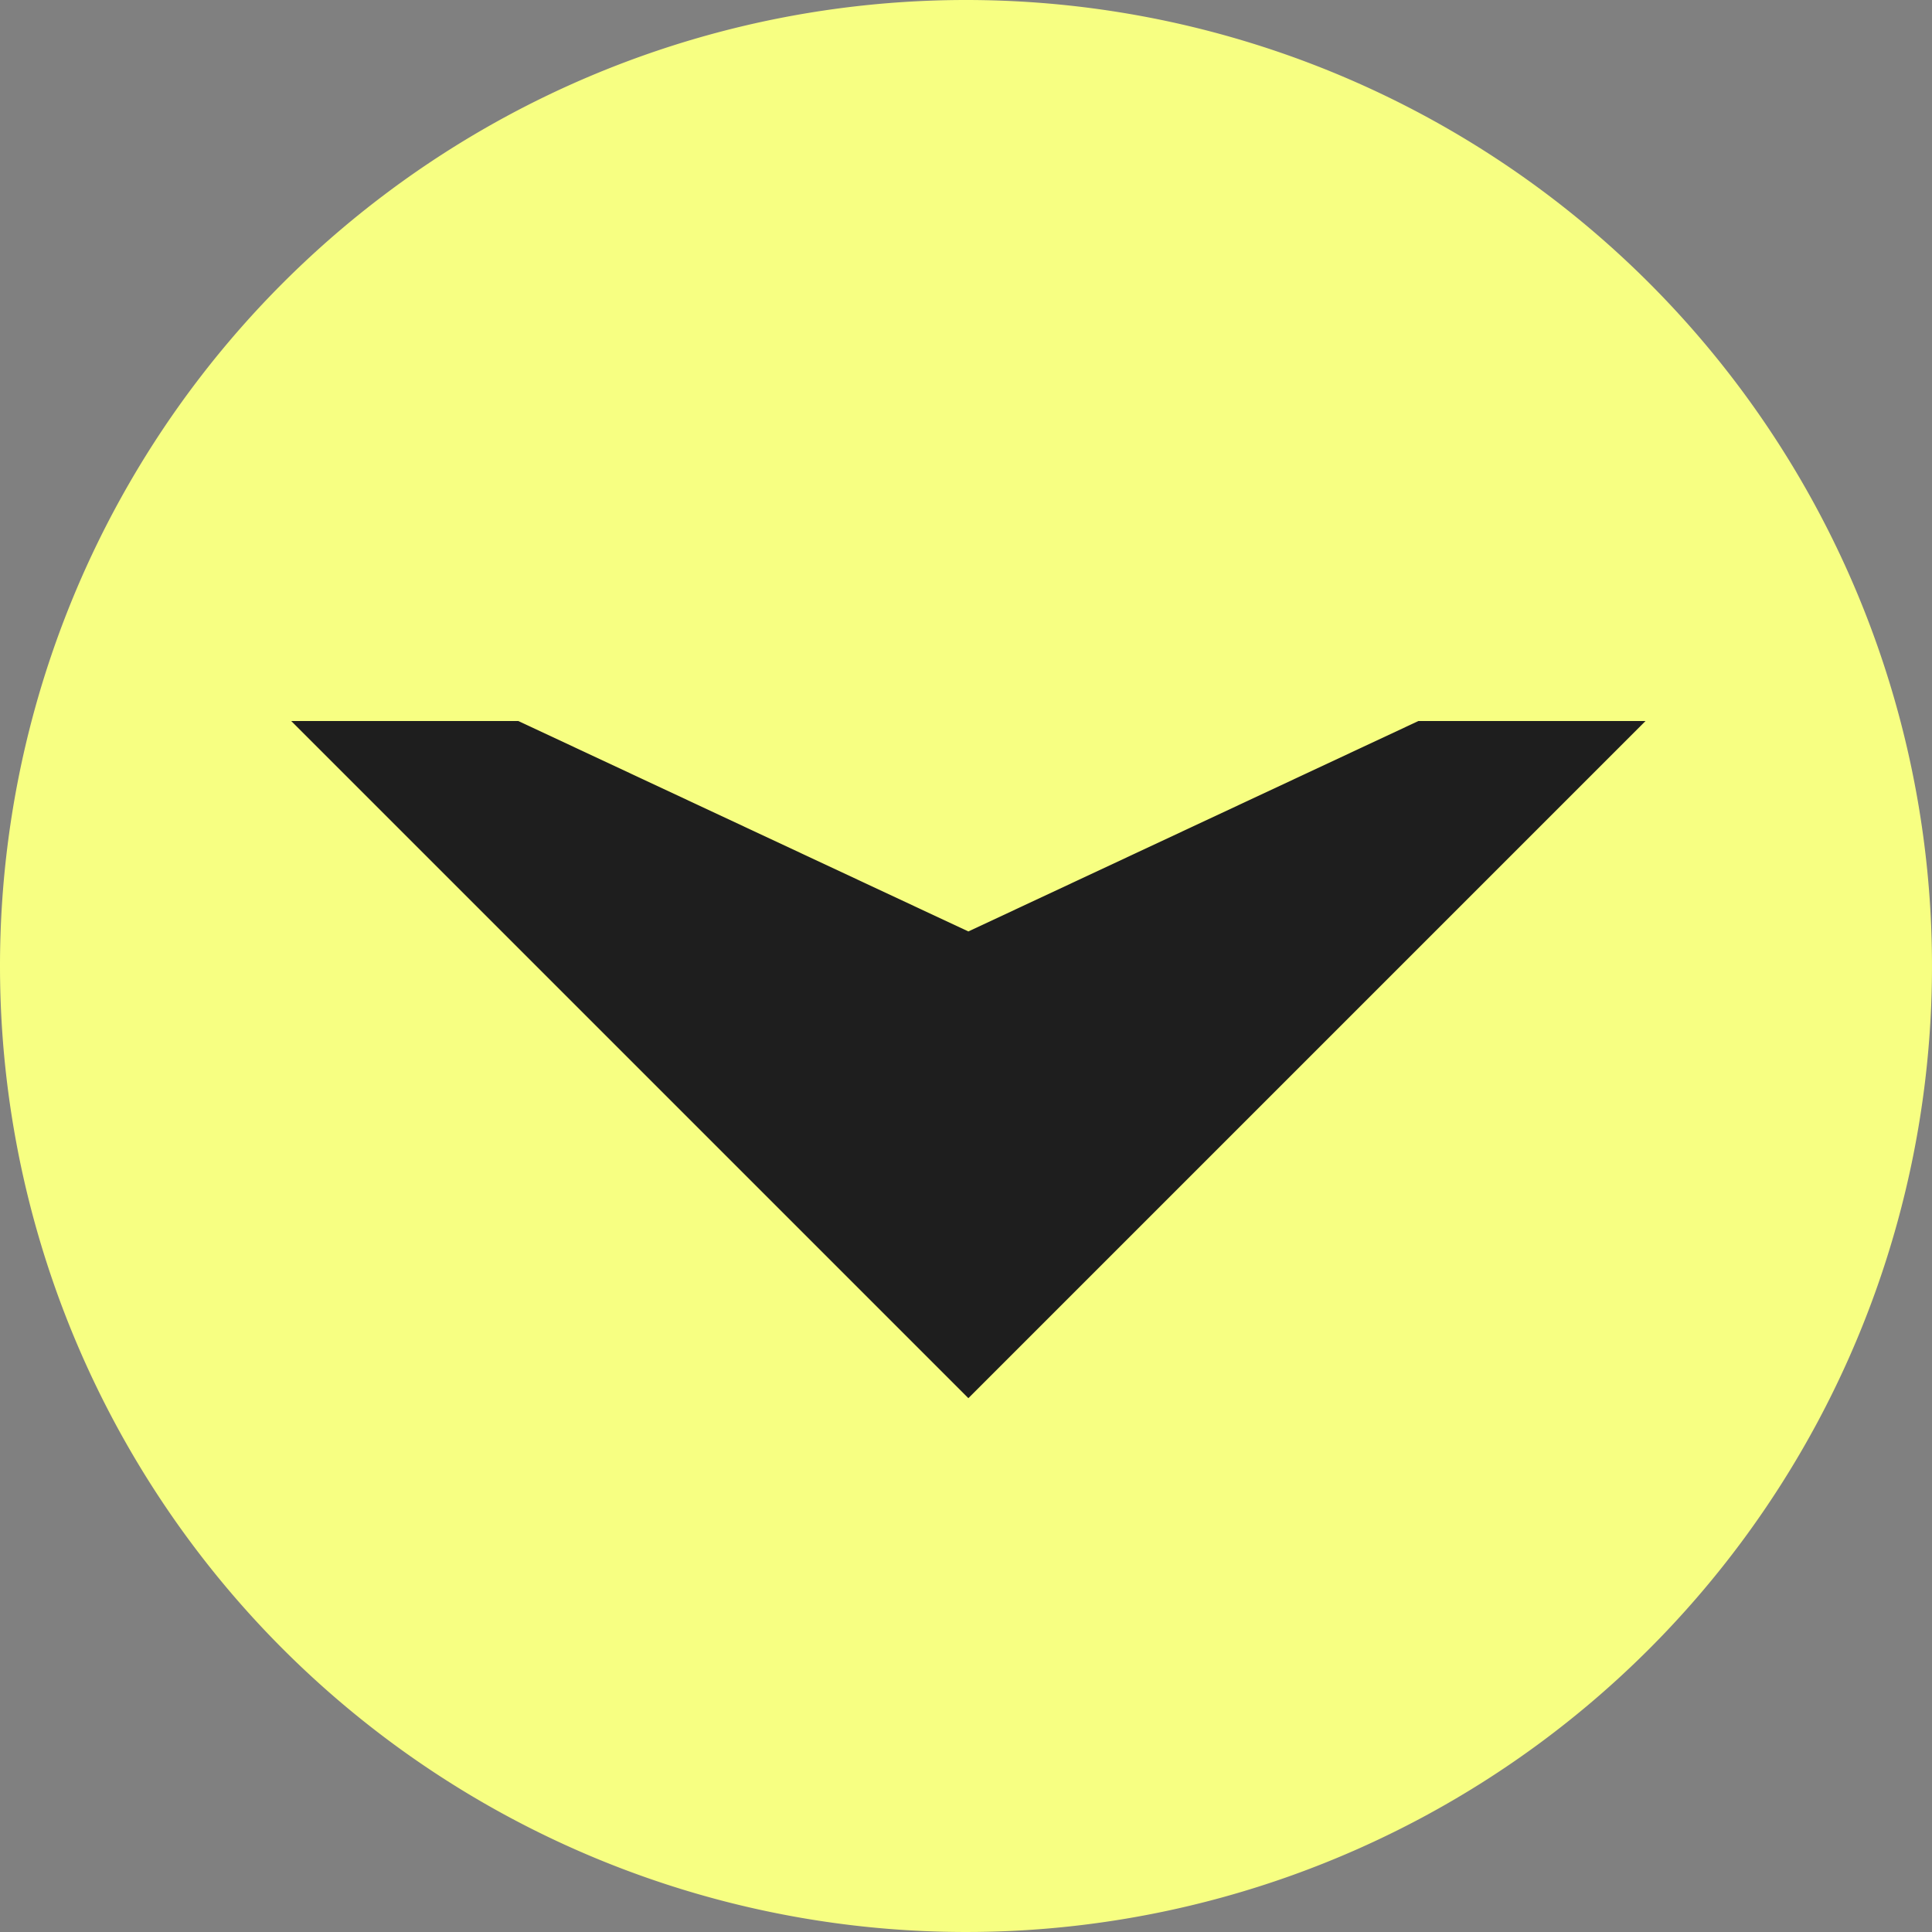 <svg xmlns="http://www.w3.org/2000/svg" width="138" height="138" viewBox="0 0 138 138">
  <rect x="0" y="0" width="138" height="138" fill="#808080" stroke="none"/>
  <g id="Group_24" data-name="Group 24" transform="translate(-1755 -922)">
    <path id="Path_57" data-name="Path 57" d="M69,0A69,69,0,1,1,0,69,69,69,0,0,1,69,0Z" transform="translate(1755 922)" fill="#f7ff82"/>
    <path id="Path_15" data-name="Path 15" d="M11828.8,966.5l48.369,48.369,48.369-48.369h-16.221l-32.148,15.032L11845.02,966.5Z" transform="translate(-10053 7)" fill="#1e1e1e"/>
  </g>
</svg>

